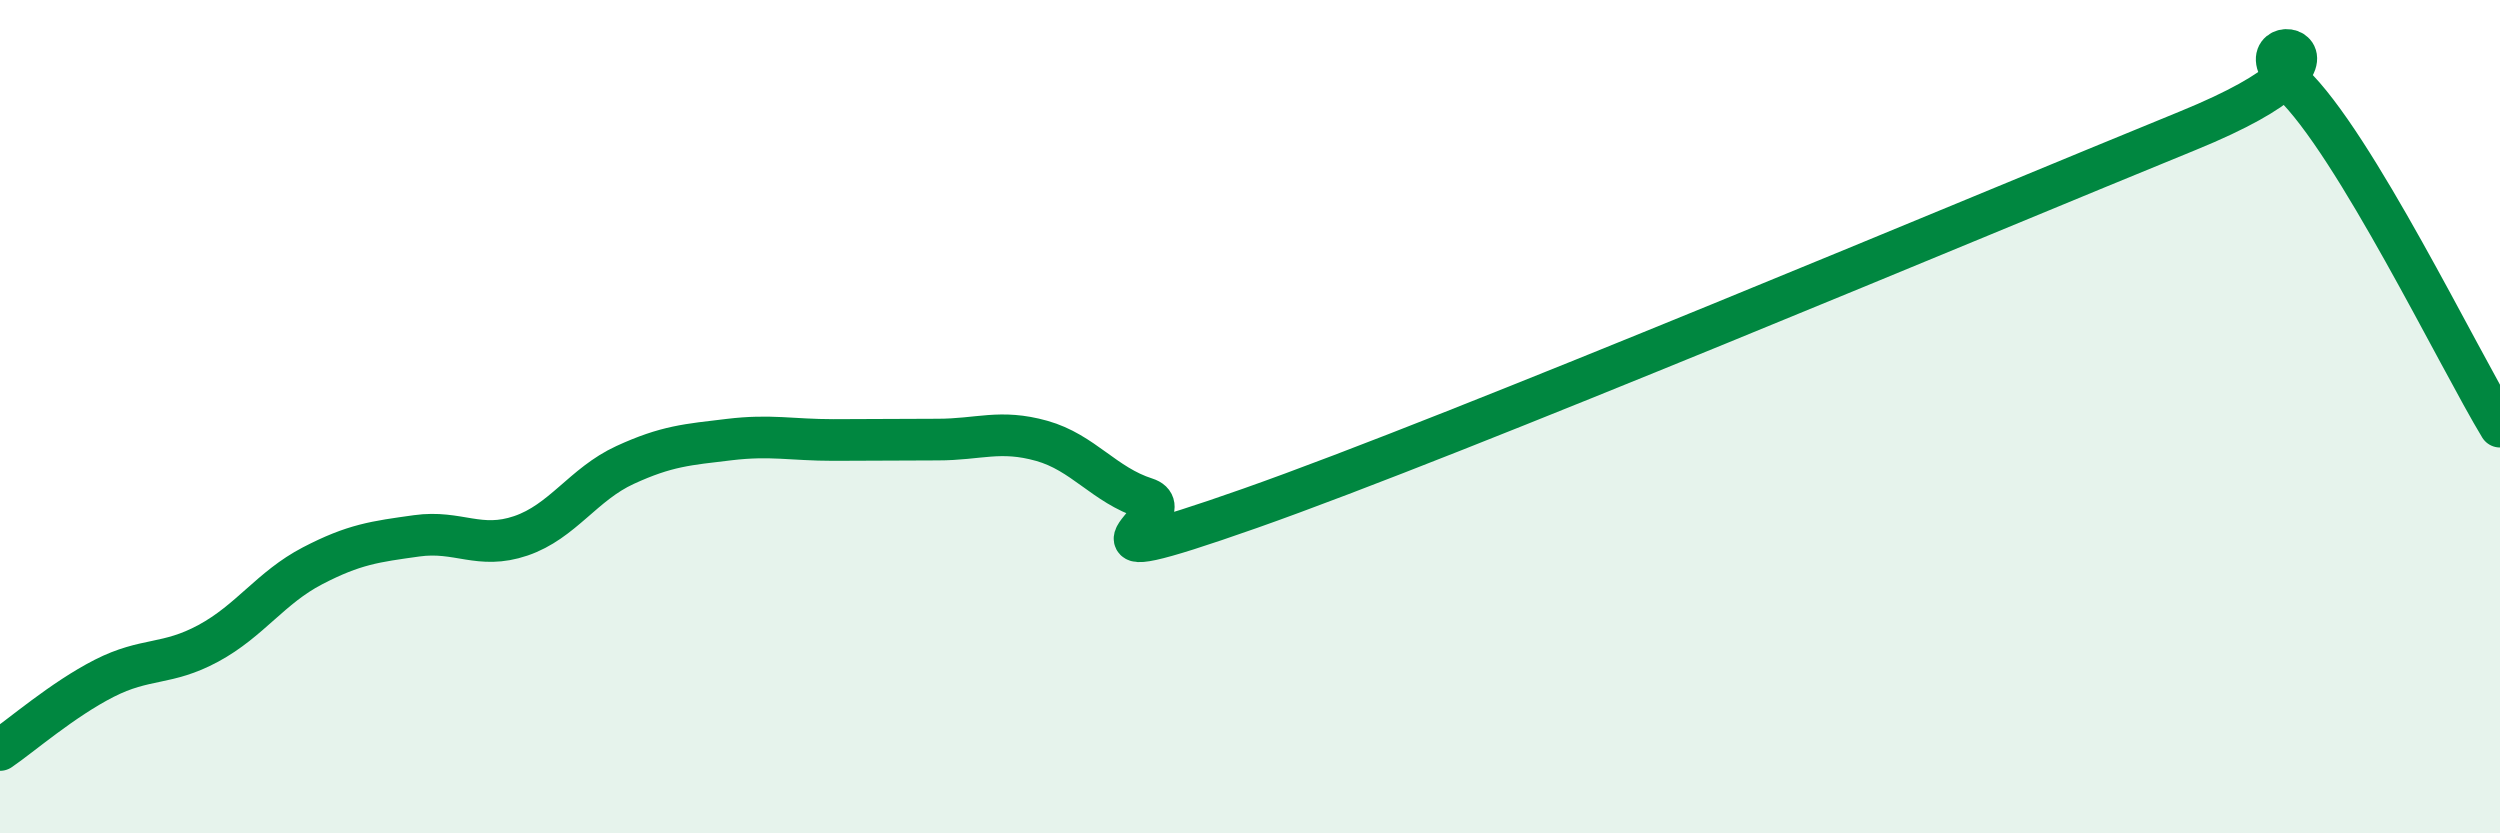 
    <svg width="60" height="20" viewBox="0 0 60 20" xmlns="http://www.w3.org/2000/svg">
      <path
        d="M 0,18 C 0.5,17.66 1.5,16.79 2.5,16.28 C 3.5,15.77 4,15.98 5,15.44 C 6,14.9 6.5,14.1 7.5,13.58 C 8.5,13.06 9,13 10,12.86 C 11,12.72 11.5,13.2 12.5,12.86 C 13.5,12.52 14,11.62 15,11.16 C 16,10.7 16.5,10.67 17.5,10.55 C 18.5,10.43 19,10.56 20,10.56 C 21,10.56 21.5,10.55 22.5,10.55 C 23.5,10.55 24,10.3 25,10.58 C 26,10.86 26.5,11.64 27.5,11.96 C 28.5,12.28 25,13.96 30,12.2 C 35,10.44 47.5,5.18 52.5,3.14 C 57.5,1.1 53.5,0.58 55,2 C 56.5,3.42 59,8.59 60,10.24L60 20L0 20Z"
        fill="#008740"
        opacity="0.1"
        stroke-linecap="round"
        stroke-linejoin="round"
      />
      <path
        d="M 0,18 C 0.5,17.66 1.5,16.79 2.5,16.28 C 3.5,15.77 4,15.98 5,15.44 C 6,14.9 6.5,14.1 7.5,13.58 C 8.5,13.06 9,13 10,12.86 C 11,12.72 11.5,13.2 12.5,12.86 C 13.5,12.52 14,11.62 15,11.16 C 16,10.7 16.5,10.67 17.5,10.55 C 18.5,10.43 19,10.56 20,10.56 C 21,10.56 21.5,10.55 22.5,10.55 C 23.5,10.55 24,10.3 25,10.58 C 26,10.86 26.5,11.64 27.5,11.96 C 28.5,12.28 25,13.96 30,12.2 C 35,10.44 47.5,5.18 52.5,3.14 C 57.5,1.1 53.5,0.58 55,2 C 56.5,3.42 59,8.59 60,10.24"
        stroke="#008740"
        stroke-width="1"
        fill="none"
        stroke-linecap="round"
        stroke-linejoin="round"
      />
    </svg>
  